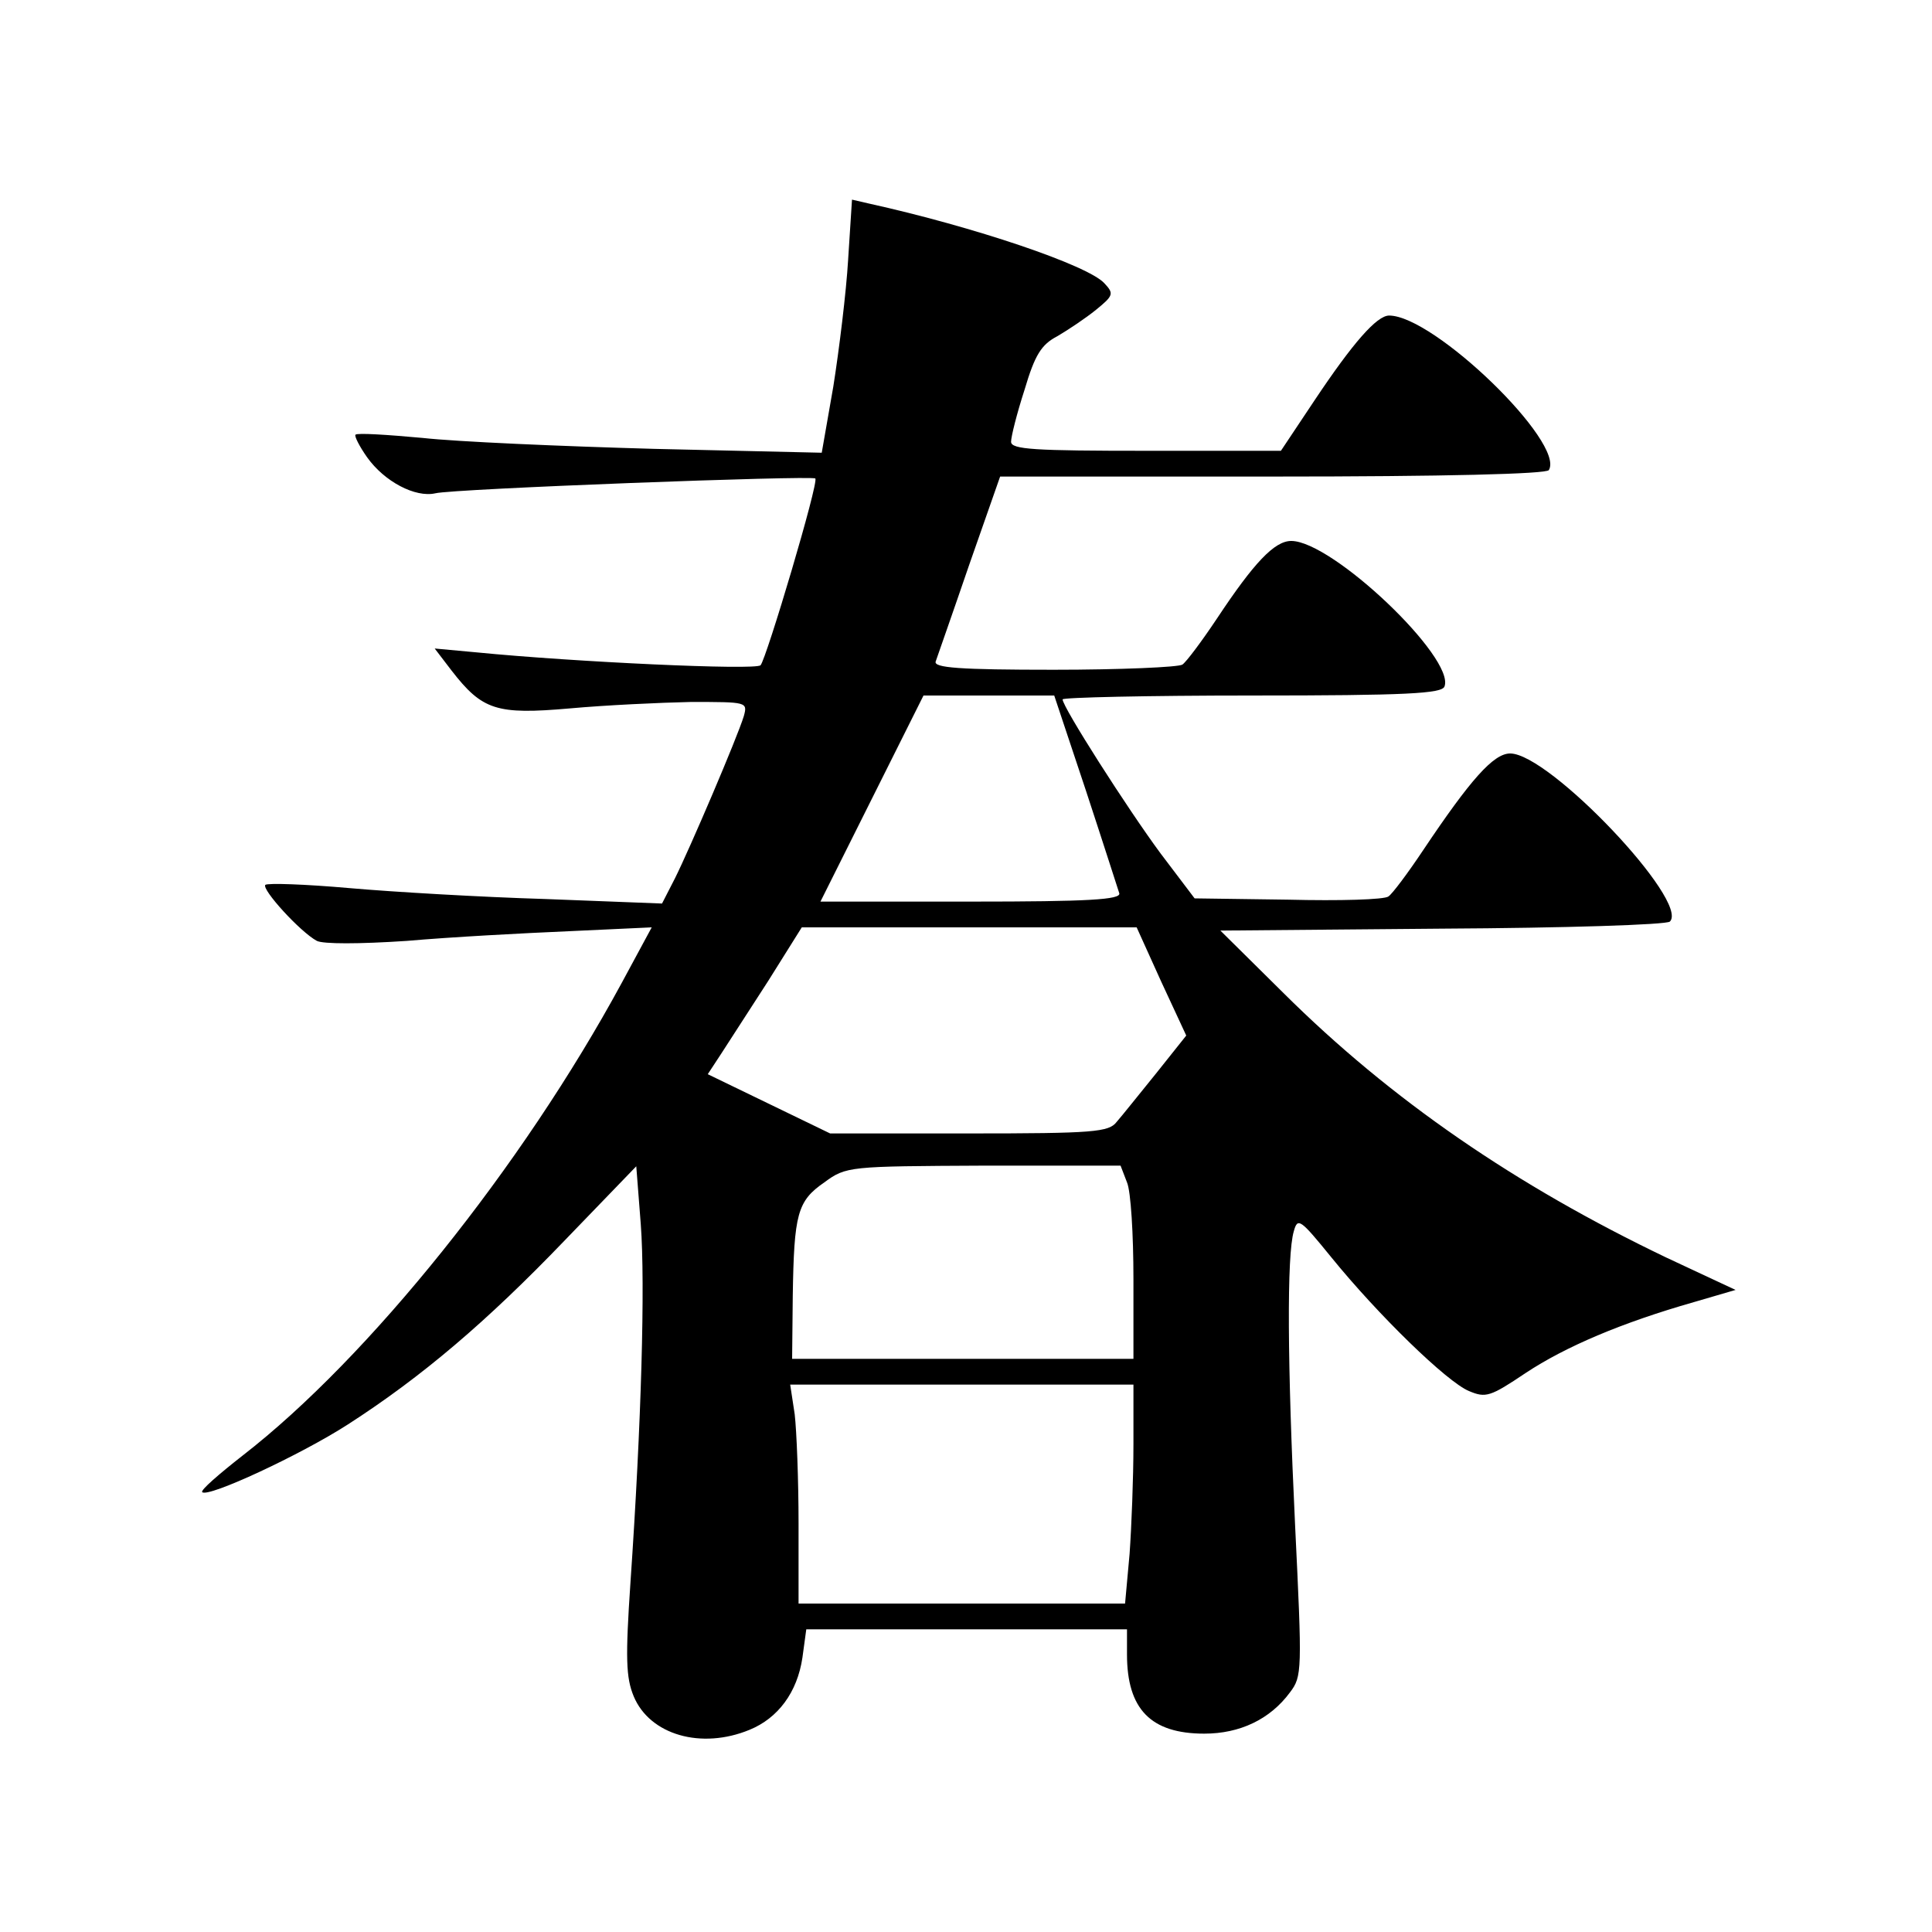 <?xml version="1.0" standalone="no"?>
<!DOCTYPE svg PUBLIC "-//W3C//DTD SVG 20010904//EN"
 "http://www.w3.org/TR/2001/REC-SVG-20010904/DTD/svg10.dtd">
<svg version="1.0" xmlns="http://www.w3.org/2000/svg"
 width="300pt" height="300pt" viewBox="0 0 300 300"
 preserveAspectRatio="xMidYMid meet">
<g transform="translate(0,300) scale(0.1,-0.1)"
fill="#000000" stroke="none">
<path d="M1317 2597 c-3 -51 -14 -140 -23 -197 l-18 -103 -260 6 c-144 4 -306
11 -360 17 -55 5 -101 8 -104 5 -2 -2 6 -18 18 -35 27 -38 75 -63 106 -56 27
7 585 28 590 23 6 -5 -76 -280 -85 -290 -8 -8 -289 5 -441 20 l-65 6 26 -34
c48 -62 70 -69 184 -59 55 5 140 9 188 10 87 0 88 0 82 -22 -10 -33 -84 -206
-107 -252 l-20 -39 -181 7 c-100 3 -237 11 -305 17 -68 6 -126 8 -130 5 -6 -7
54 -73 80 -87 10 -5 65 -5 140 0 68 6 181 12 251 15 l129 6 -47 -87 c-154
-284 -392 -581 -588 -733 -37 -29 -66 -54 -63 -57 9 -9 153 58 226 105 115 74
216 160 337 286 l111 115 7 -90 c7 -93 1 -309 -16 -556 -8 -118 -7 -148 5
-177 25 -60 105 -83 180 -52 44 18 74 58 82 112 l6 44 249 0 249 0 0 -39 c0
-85 37 -123 120 -123 55 0 102 22 133 64 19 25 19 33 8 260 -12 251 -13 419
-2 456 6 22 10 19 58 -40 73 -90 180 -194 214 -208 26 -11 33 -9 88 28 62 41
149 78 261 110 l65 19 -107 50 c-234 112 -428 245 -595 411 l-98 97 345 3
c189 1 348 6 353 11 31 31 -187 261 -248 261 -26 0 -62 -41 -135 -150 -24 -36
-48 -68 -54 -72 -6 -5 -76 -7 -156 -5 l-145 2 -53 70 c-51 69 -152 227 -152
239 0 3 132 6 294 6 240 0 295 3 299 14 17 44 -174 226 -238 226 -26 0 -58
-34 -115 -120 -24 -36 -48 -68 -54 -72 -6 -4 -96 -8 -200 -8 -146 0 -187 3
-183 13 2 6 26 74 52 150 l48 137 423 0 c268 0 425 4 429 10 26 42 -178 240
-248 240 -19 0 -56 -42 -116 -132 l-52 -78 -209 0 c-173 0 -210 2 -210 14 0 8
9 44 21 81 16 54 26 70 51 83 17 10 44 28 60 41 27 22 28 25 13 41 -25 28
-203 88 -366 124 l-26 6 -6 -93z m369 -824 c27 -82 50 -154 52 -160 3 -10 -48
-13 -230 -13 l-234 0 80 160 80 160 101 0 102 0 49 -147z m117 -297 l39 -84
-47 -59 c-26 -32 -53 -66 -61 -75 -12 -16 -36 -18 -229 -18 l-216 0 -95 46
-95 46 21 32 c11 17 44 68 73 113 l52 83 260 0 260 0 38 -84z m-53 -312 c6
-14 10 -81 10 -150 l0 -124 -265 0 -265 0 1 98 c2 127 7 147 49 176 34 25 38
25 248 26 l212 0 10 -26z m10 -407 c0 -52 -3 -128 -6 -170 l-7 -77 -253 0
-254 0 0 124 c0 68 -3 144 -6 170 l-7 46 267 0 266 0 0 -93z"/>
</g>
</svg>
